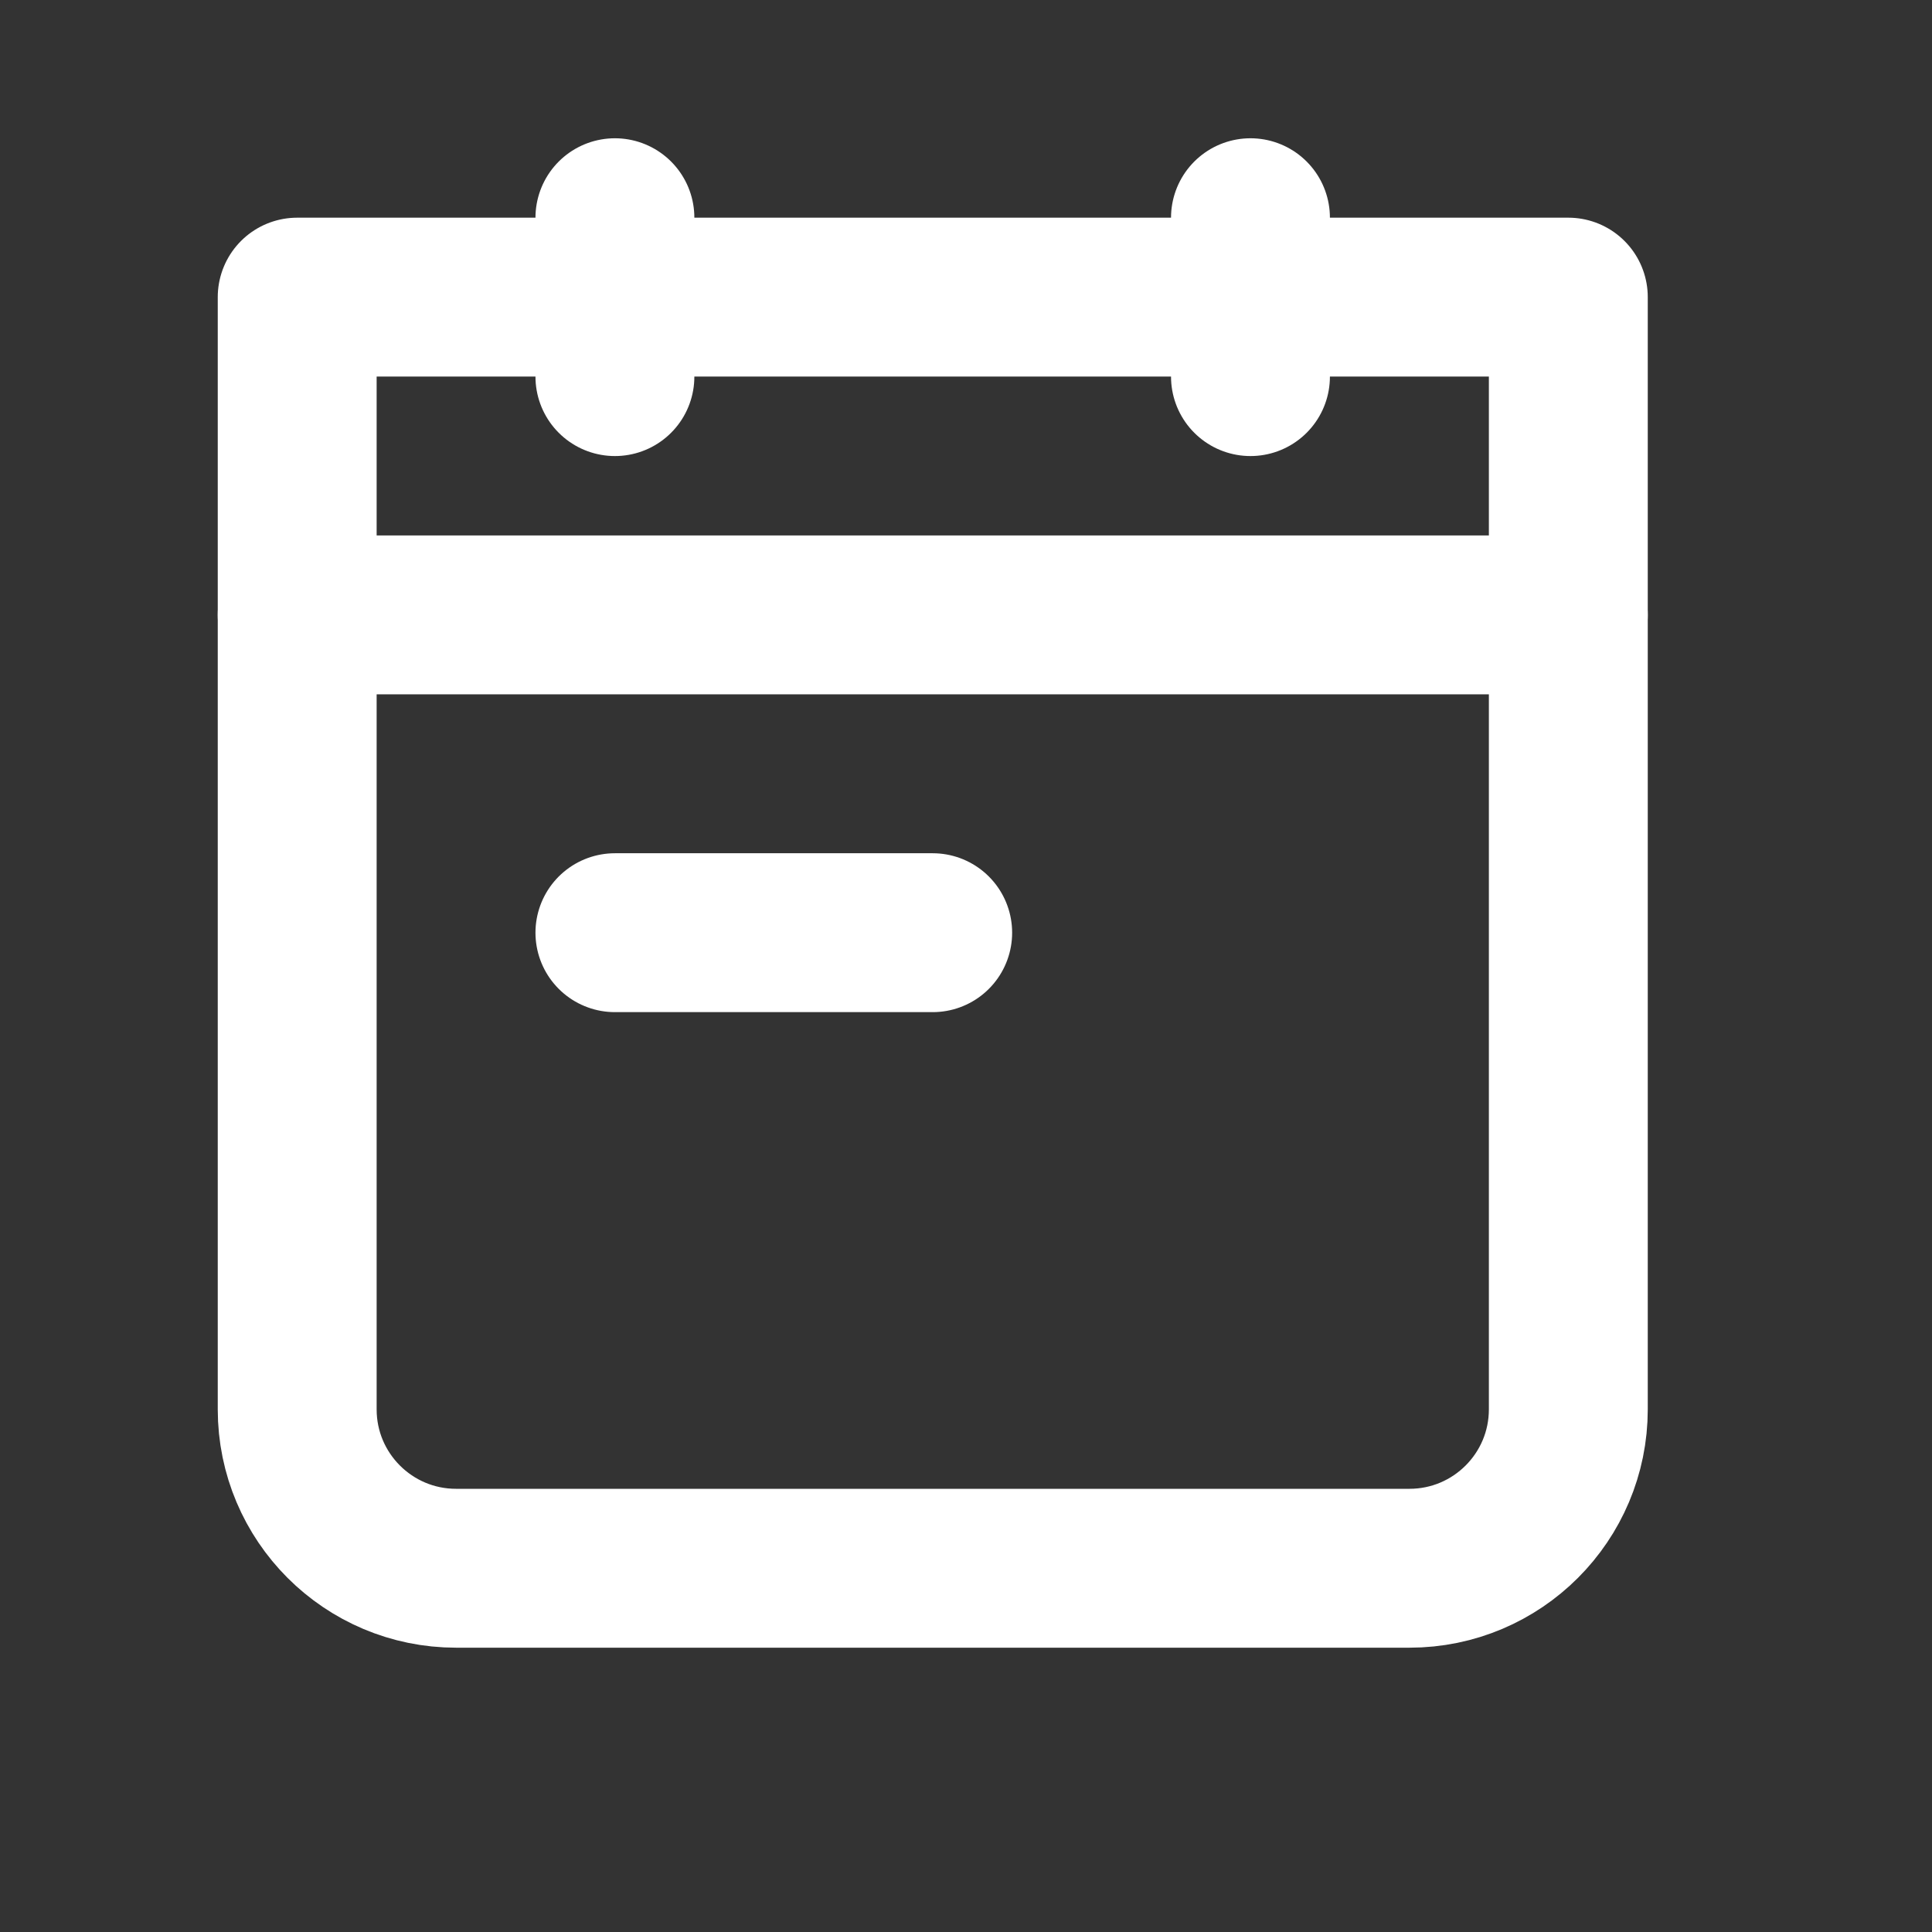 <?xml version="1.0" encoding="UTF-8"?> <svg xmlns="http://www.w3.org/2000/svg" width="29" height="29" viewBox="0 0 29 29" fill="none"><rect x="0" y="0" width="29" height="29" fill="#333333" stroke="none"/> <g clip-path="url(#clip0_102_1572)"> <path d="M4.461 4.46H23.541V21.155C23.541 22.472 22.473 23.54 21.156 23.54H6.846C5.529 23.54 4.461 22.472 4.461 21.155V4.46Z" stroke="white" stroke-width="2.385" stroke-linecap="round" stroke-linejoin="round"></path> <path d="M4.461 9.23H23.541" stroke="white" stroke-width="2.385" stroke-linecap="round" stroke-linejoin="round"></path> <path d="M9.23 14H14" stroke="white" stroke-width="2.385" stroke-linecap="round" stroke-linejoin="round"></path> <path d="M18.77 3.268V5.653" stroke="white" stroke-width="2.385" stroke-linecap="round" stroke-linejoin="round"></path> <path d="M9.23 3.268V5.653" stroke="white" stroke-width="2.385" stroke-linecap="round" stroke-linejoin="round"></path> </g> <defs> <clipPath id="clip0_102_1572"> <rect width="28.619" height="28.619" fill="white"></rect> </clipPath> </defs> </svg> 